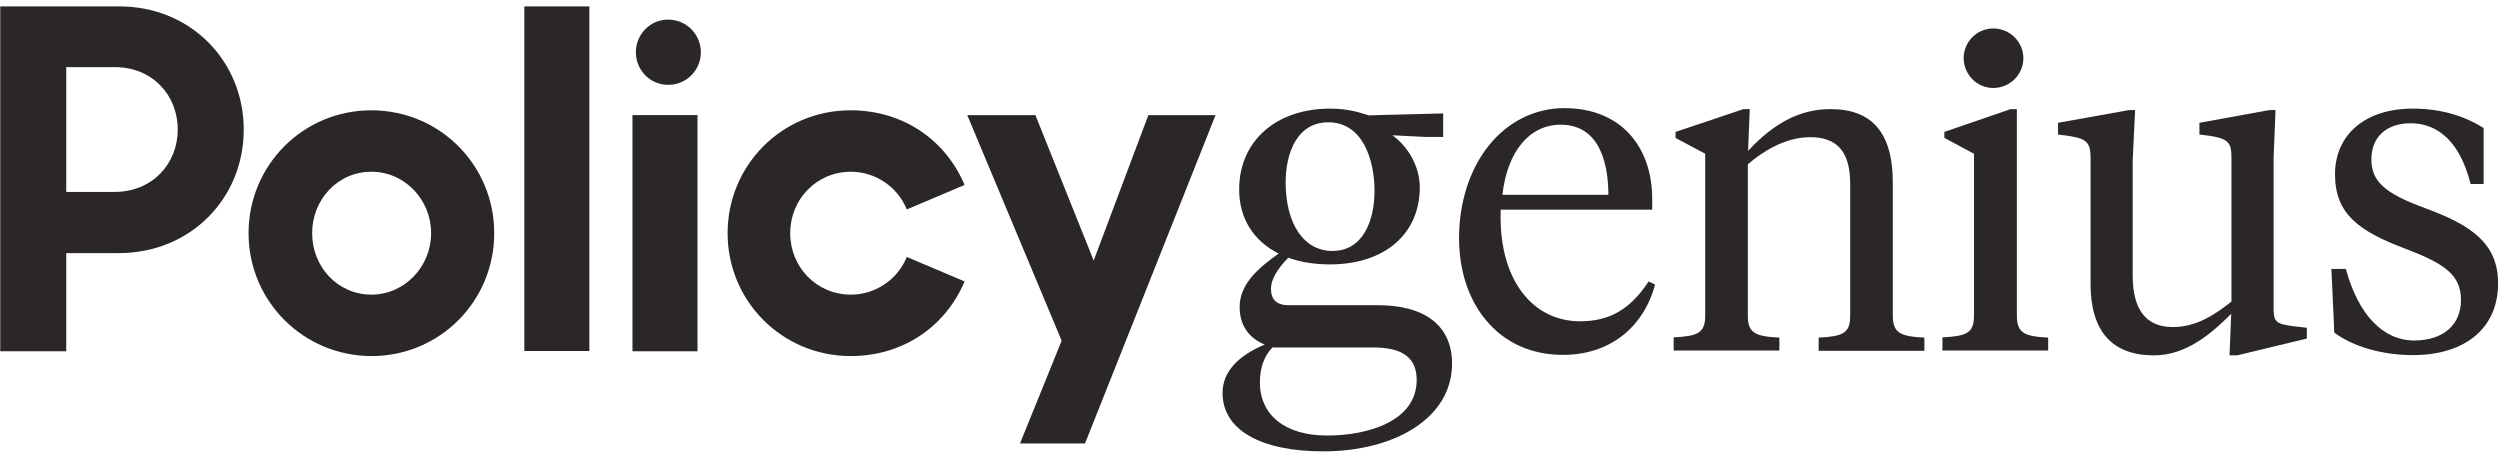 <svg width="196" height="36" viewBox="0 0 196 36" fill="none" xmlns="http://www.w3.org/2000/svg">
<g clip-path="url(#clip0_593_13891)">
<path d="M49.85 4.094C49.85 2.702 50.964 1.535 52.38 1.535C53.815 1.535 54.948 2.702 54.948 4.094C54.948 5.487 53.834 6.653 52.38 6.653C50.964 6.653 49.85 5.487 49.85 4.094Z" fill="#2B2727"/>
<path d="M0.019 0.5H9.347C14.955 0.5 19.109 4.79 19.109 10.172C19.109 15.535 14.955 19.844 9.309 19.844H5.193V27.54H0.019V0.5ZM5.193 5.28V15.046H8.988C11.915 15.046 13.935 12.863 13.935 10.153C13.935 7.444 11.934 5.261 8.988 5.261H5.193V5.28Z" fill="#2B2727"/>
<path d="M19.487 18.282C19.487 12.957 23.754 8.648 29.117 8.648C34.461 8.648 38.747 12.938 38.747 18.282C38.747 23.608 34.48 27.917 29.117 27.917C23.773 27.898 19.487 23.608 19.487 18.282ZM33.8 18.282C33.8 15.648 31.723 13.465 29.117 13.465C26.473 13.465 24.472 15.648 24.472 18.282C24.472 20.917 26.473 23.099 29.117 23.099C31.723 23.099 33.8 20.898 33.8 18.282Z" fill="#2B2727"/>
<path d="M46.206 0.5H41.107V27.521H46.206V0.5Z" fill="#2B2727"/>
<path d="M54.684 9.024H49.585V27.54H54.684V9.024Z" fill="#2B2727"/>
<path d="M57.044 18.282C57.044 12.957 61.311 8.648 66.674 8.648C70.904 8.648 74.17 11.056 75.624 14.5L71.093 16.419C70.394 14.688 68.675 13.465 66.712 13.465C64.031 13.465 61.953 15.61 61.953 18.282C61.953 20.954 64.031 23.099 66.712 23.099C68.675 23.099 70.394 21.876 71.093 20.145L75.624 22.064C74.17 25.508 70.904 27.917 66.674 27.917C61.311 27.898 57.044 23.608 57.044 18.282Z" fill="#2B2727"/>
<path d="M79.967 34.766H85.066L95.3 9.024H90.032L85.745 20.427L81.176 9.024H75.832L83.234 26.712L79.967 34.766Z" fill="#2B2727"/>
<path d="M148.397 24.737V14.331C148.397 10.435 146.792 8.554 143.507 8.554C141.184 8.554 139.126 9.589 137.049 11.828L137.181 8.554H136.69L131.365 10.341V10.812L133.688 12.054V24.737C133.688 26.11 133.103 26.355 131.214 26.449V27.484H139.504V26.468C137.616 26.374 137.03 26.11 137.03 24.755V12.882C138.163 11.903 139.938 10.755 141.921 10.755C144.054 10.755 145.055 11.922 145.055 14.425V24.755C145.055 26.129 144.489 26.374 142.582 26.468V27.503H150.871V26.468C148.983 26.374 148.397 26.11 148.397 24.737Z" fill="#2B2727"/>
<path d="M156.271 6.898C157.574 6.898 158.632 5.844 158.632 4.564C158.632 3.285 157.574 2.231 156.271 2.231C154.987 2.231 153.949 3.285 153.949 4.564C153.968 5.863 155.006 6.898 156.271 6.898Z" fill="#2B2727"/>
<path d="M158.122 24.737V8.554H157.631L152.438 10.341V10.812L154.761 12.054V24.737C154.761 26.11 154.194 26.355 152.287 26.449V27.484H160.577V26.468C158.707 26.374 158.122 26.11 158.122 24.737Z" fill="#2B2727"/>
<path d="M178.25 23.984V12.411L178.401 8.629H177.929L172.435 9.626V10.548C174.757 10.793 174.946 11.094 174.946 12.411V23.645C173.643 24.661 172.227 25.64 170.339 25.64C168.262 25.64 167.204 24.285 167.204 21.613V12.562L167.393 8.629H166.921L161.351 9.626V10.548C163.541 10.793 163.9 11 163.9 12.411V22.253C163.9 25.96 165.58 27.86 168.866 27.86C171.377 27.86 173.322 26.204 174.927 24.605L174.795 27.86H175.399L180.856 26.543V25.696L179.874 25.583C178.288 25.395 178.25 25.169 178.25 23.984Z" fill="#2B2727"/>
<path d="M108.008 23.927H101.021C100.096 23.927 99.643 23.495 99.643 22.629C99.643 21.952 100.115 21.105 101.003 20.202C101.966 20.559 103.099 20.729 104.269 20.729C108.537 20.729 111.312 18.358 111.312 14.688C111.312 12.9 110.236 11.357 109.16 10.605L111.728 10.736H113.144V8.892L107.309 9.043C106.346 8.723 105.459 8.516 104.288 8.516C100.021 8.516 97.15 11.075 97.15 14.857C97.15 17.097 98.246 18.866 100.247 19.882C98.756 20.936 97.188 22.215 97.188 24.059C97.188 25.47 97.868 26.486 99.152 27.013C96.962 27.936 95.848 29.215 95.848 30.814C95.848 33.675 98.793 35.387 103.741 35.387C106.497 35.387 109.028 34.747 110.84 33.581C112.804 32.32 113.843 30.57 113.843 28.481C113.824 25.546 111.747 23.927 108.008 23.927ZM104.458 19.675C102.23 19.675 100.795 17.567 100.795 14.293C100.795 12.016 101.682 9.589 104.137 9.589C106.818 9.589 107.762 12.486 107.762 14.97C107.762 17.247 106.894 19.675 104.458 19.675ZM99.756 27.239H107.63C109.972 27.239 111.067 28.048 111.067 29.798C111.067 32.997 107.29 34.145 104.062 34.145C100.757 34.145 98.774 32.565 98.774 29.949C98.793 28.82 99.095 27.936 99.756 27.239Z" fill="#2B2727"/>
<path d="M129.251 22.064C127.834 24.229 126.211 25.188 123.888 25.188C122.302 25.188 120.886 24.605 119.809 23.476C118.299 21.914 117.544 19.43 117.657 16.438H129.534V15.629C129.534 13.559 128.93 11.809 127.778 10.53C126.569 9.194 124.794 8.478 122.642 8.478C120.357 8.478 118.261 9.513 116.75 11.376C115.24 13.239 114.39 15.836 114.39 18.677C114.39 21.218 115.145 23.513 116.543 25.151C118.016 26.901 120.093 27.823 122.547 27.823C126.135 27.823 128.835 25.734 129.76 22.309L129.251 22.064ZM117.789 15.271C118.167 11.884 119.904 9.777 122.359 9.777C125.587 9.777 126.097 13.183 126.097 15.271H117.789Z" fill="#2B2727"/>
<path d="M190.146 16.325C186.955 15.159 185.917 14.218 185.917 12.486C185.917 10.736 187.106 9.664 188.995 9.664C190.581 9.664 192.714 10.492 193.696 14.425H194.716V10.04C193.111 9.024 191.26 8.516 189.146 8.516C185.445 8.516 183.065 10.548 183.065 13.672C183.065 16.796 184.973 18.132 188.504 19.468C191.563 20.634 192.941 21.5 192.941 23.513C192.941 25.47 191.544 26.694 189.278 26.694C186.823 26.694 184.897 24.68 183.915 21.086H182.782L183.009 26.073C184.444 27.164 186.766 27.841 189.164 27.841C193.3 27.841 195.849 25.696 195.849 22.234C195.868 19.054 193.677 17.624 190.146 16.325Z" fill="#2B2727"/>
</g>
<defs>
<clipPath id="clip0_593_13891">
<rect width="196" height="35" fill="white" transform="translate(0 0.5)"/>
</clipPath>
</defs>
</svg>
